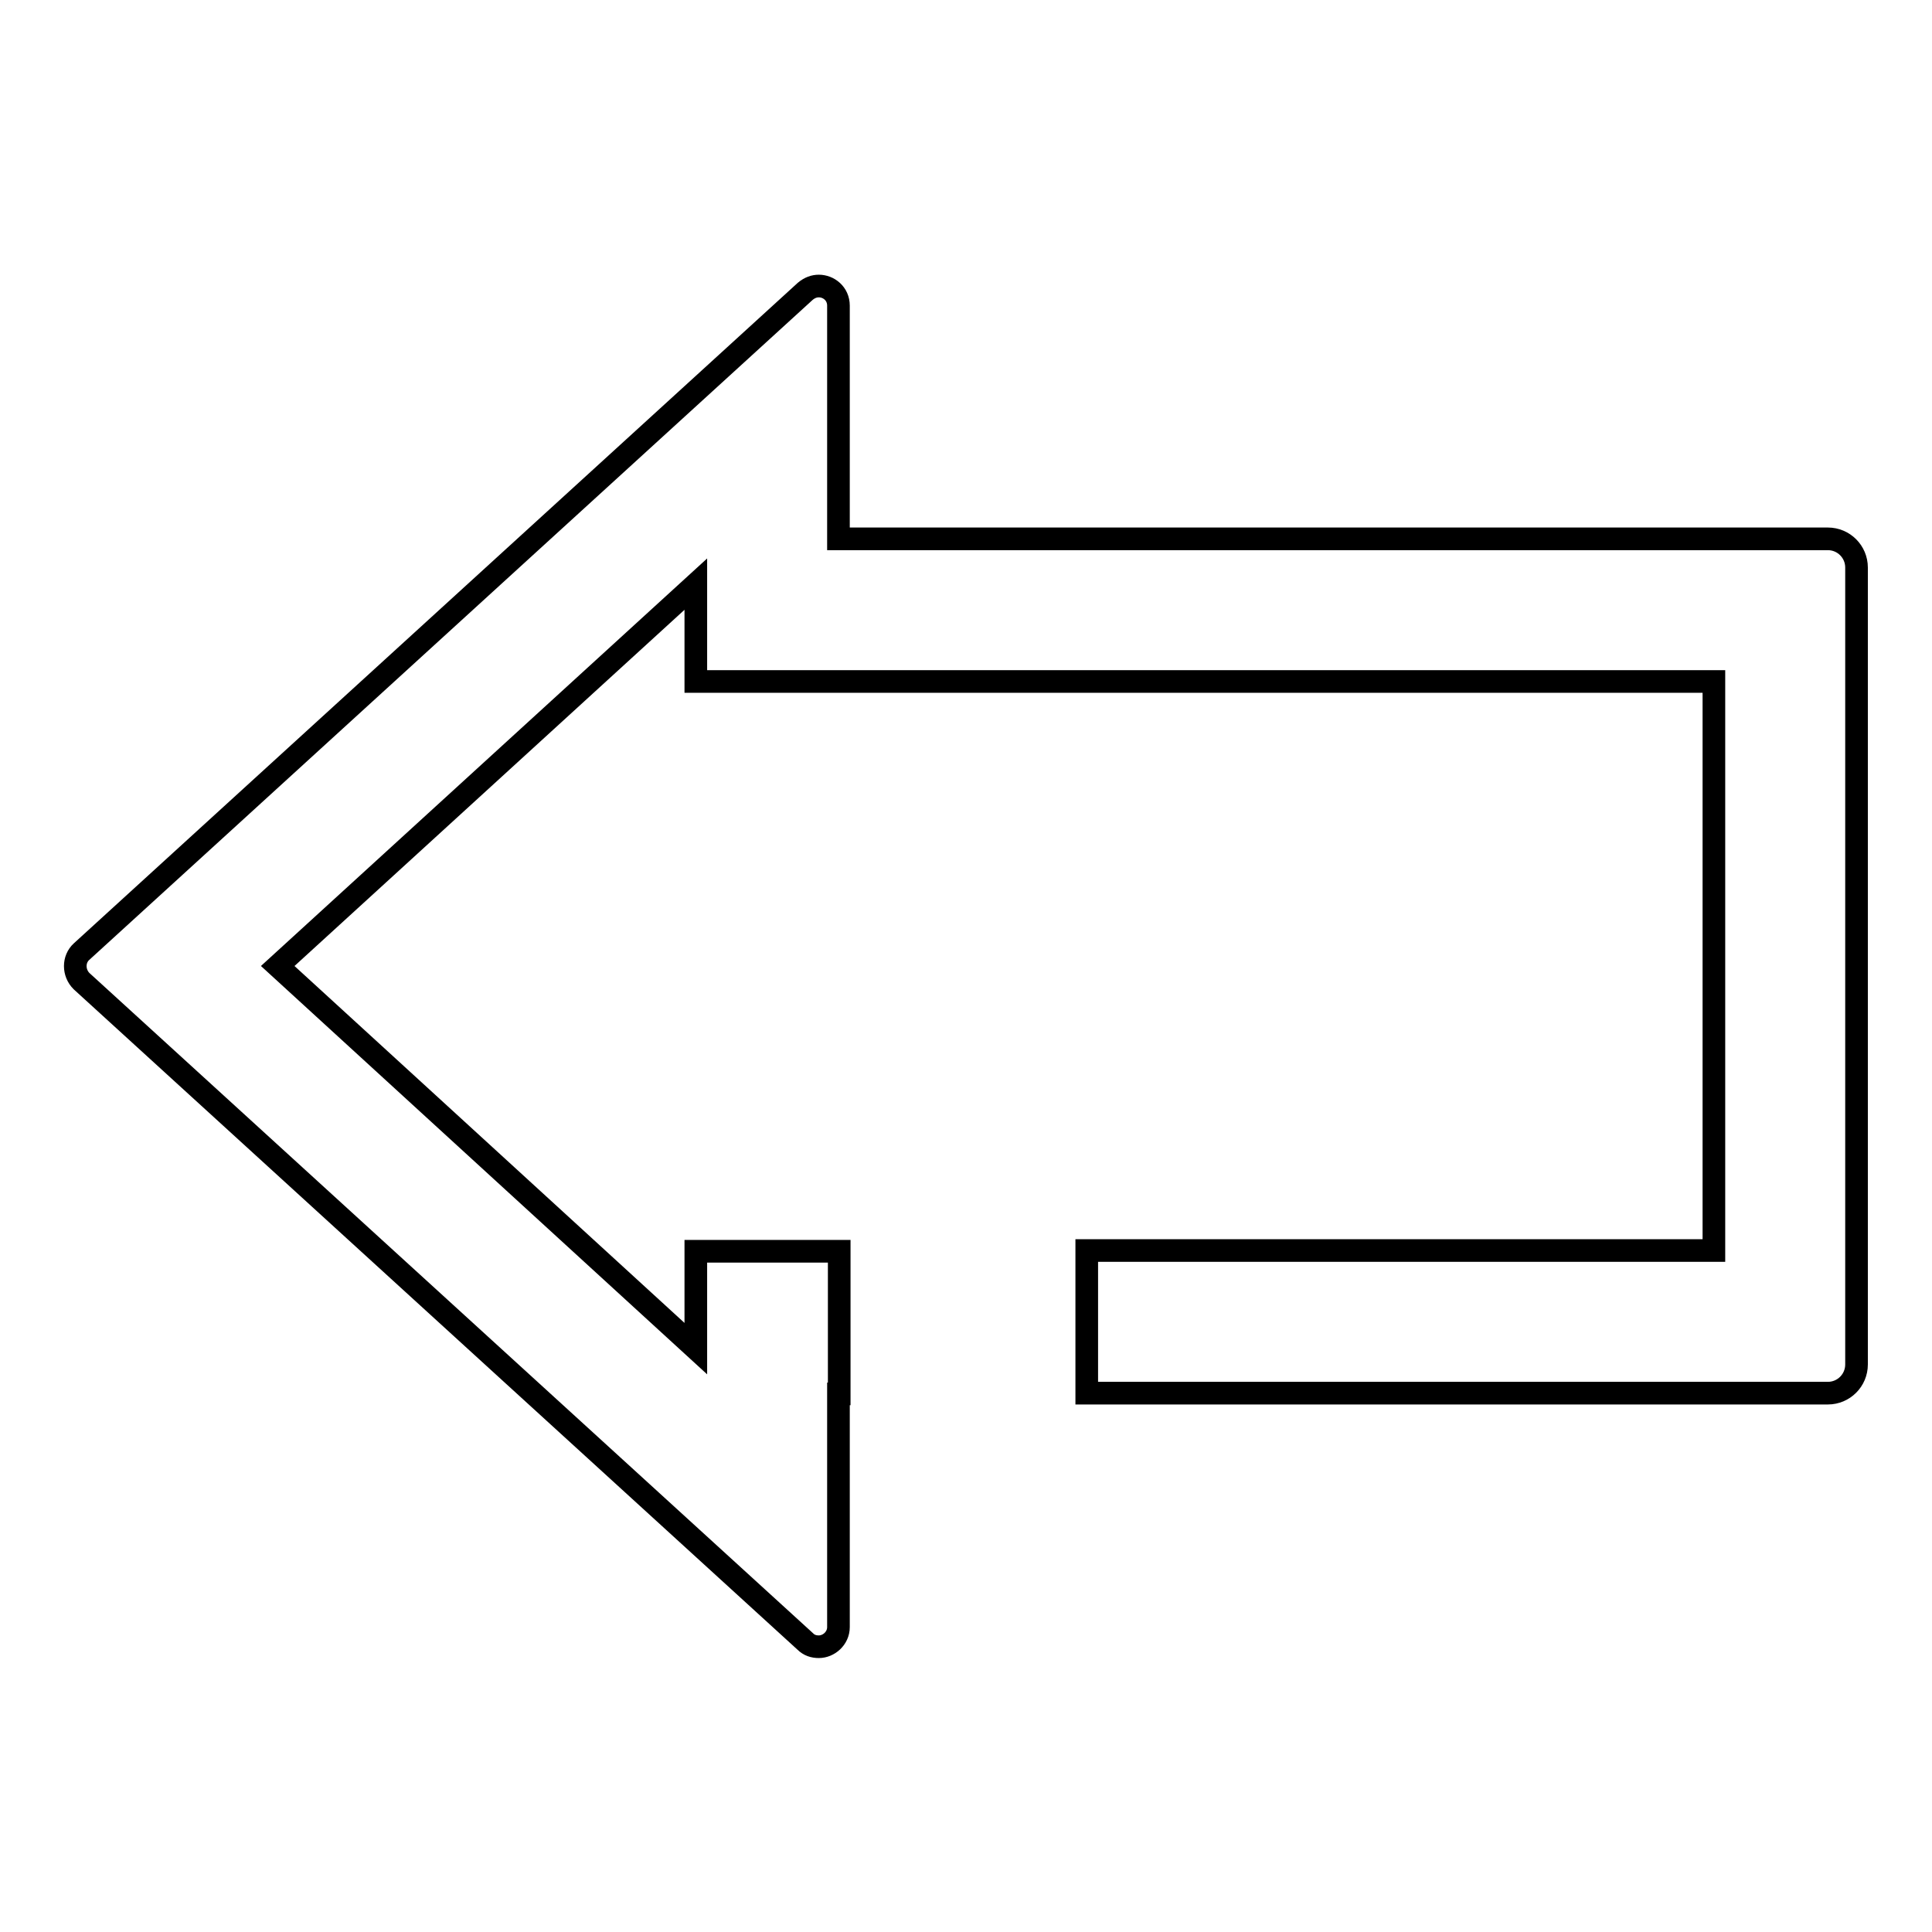 <?xml version="1.0" encoding="utf-8"?>
<!-- Svg Vector Icons : http://www.onlinewebfonts.com/icon -->
<!DOCTYPE svg PUBLIC "-//W3C//DTD SVG 1.1//EN" "http://www.w3.org/Graphics/SVG/1.1/DTD/svg11.dtd">
<svg version="1.1" xmlns="http://www.w3.org/2000/svg" xmlns:xlink="http://www.w3.org/1999/xlink" x="0px" y="0px" viewBox="0 0 256 256" enable-background="new 0 0 256 256" xml:space="preserve">
<g><g><path stroke-width="3" fill-opacity="0" stroke="#000000"  d="M242.2,71.4H111.1V40.5c0-1.6-1.3-2.6-2.6-2.6c-0.6,0-1.2,0.2-1.8,0.7l-95.9,87.5c-1.1,1-1.1,2.8,0,3.9l95.9,87.5c0.5,0.5,1.1,0.7,1.8,0.7c1.3,0,2.6-1.1,2.6-2.6v-30.9h0.1v-18.9h-0.1H92.2v12.9L36.8,128l55.4-50.6v12.9h18.9h116v75.4H144v18.9h98.2c2.1,0,3.8-1.7,3.8-3.8V75.2C246,73.1,244.3,71.4,242.2,71.4z"/></g></g>
</svg>
